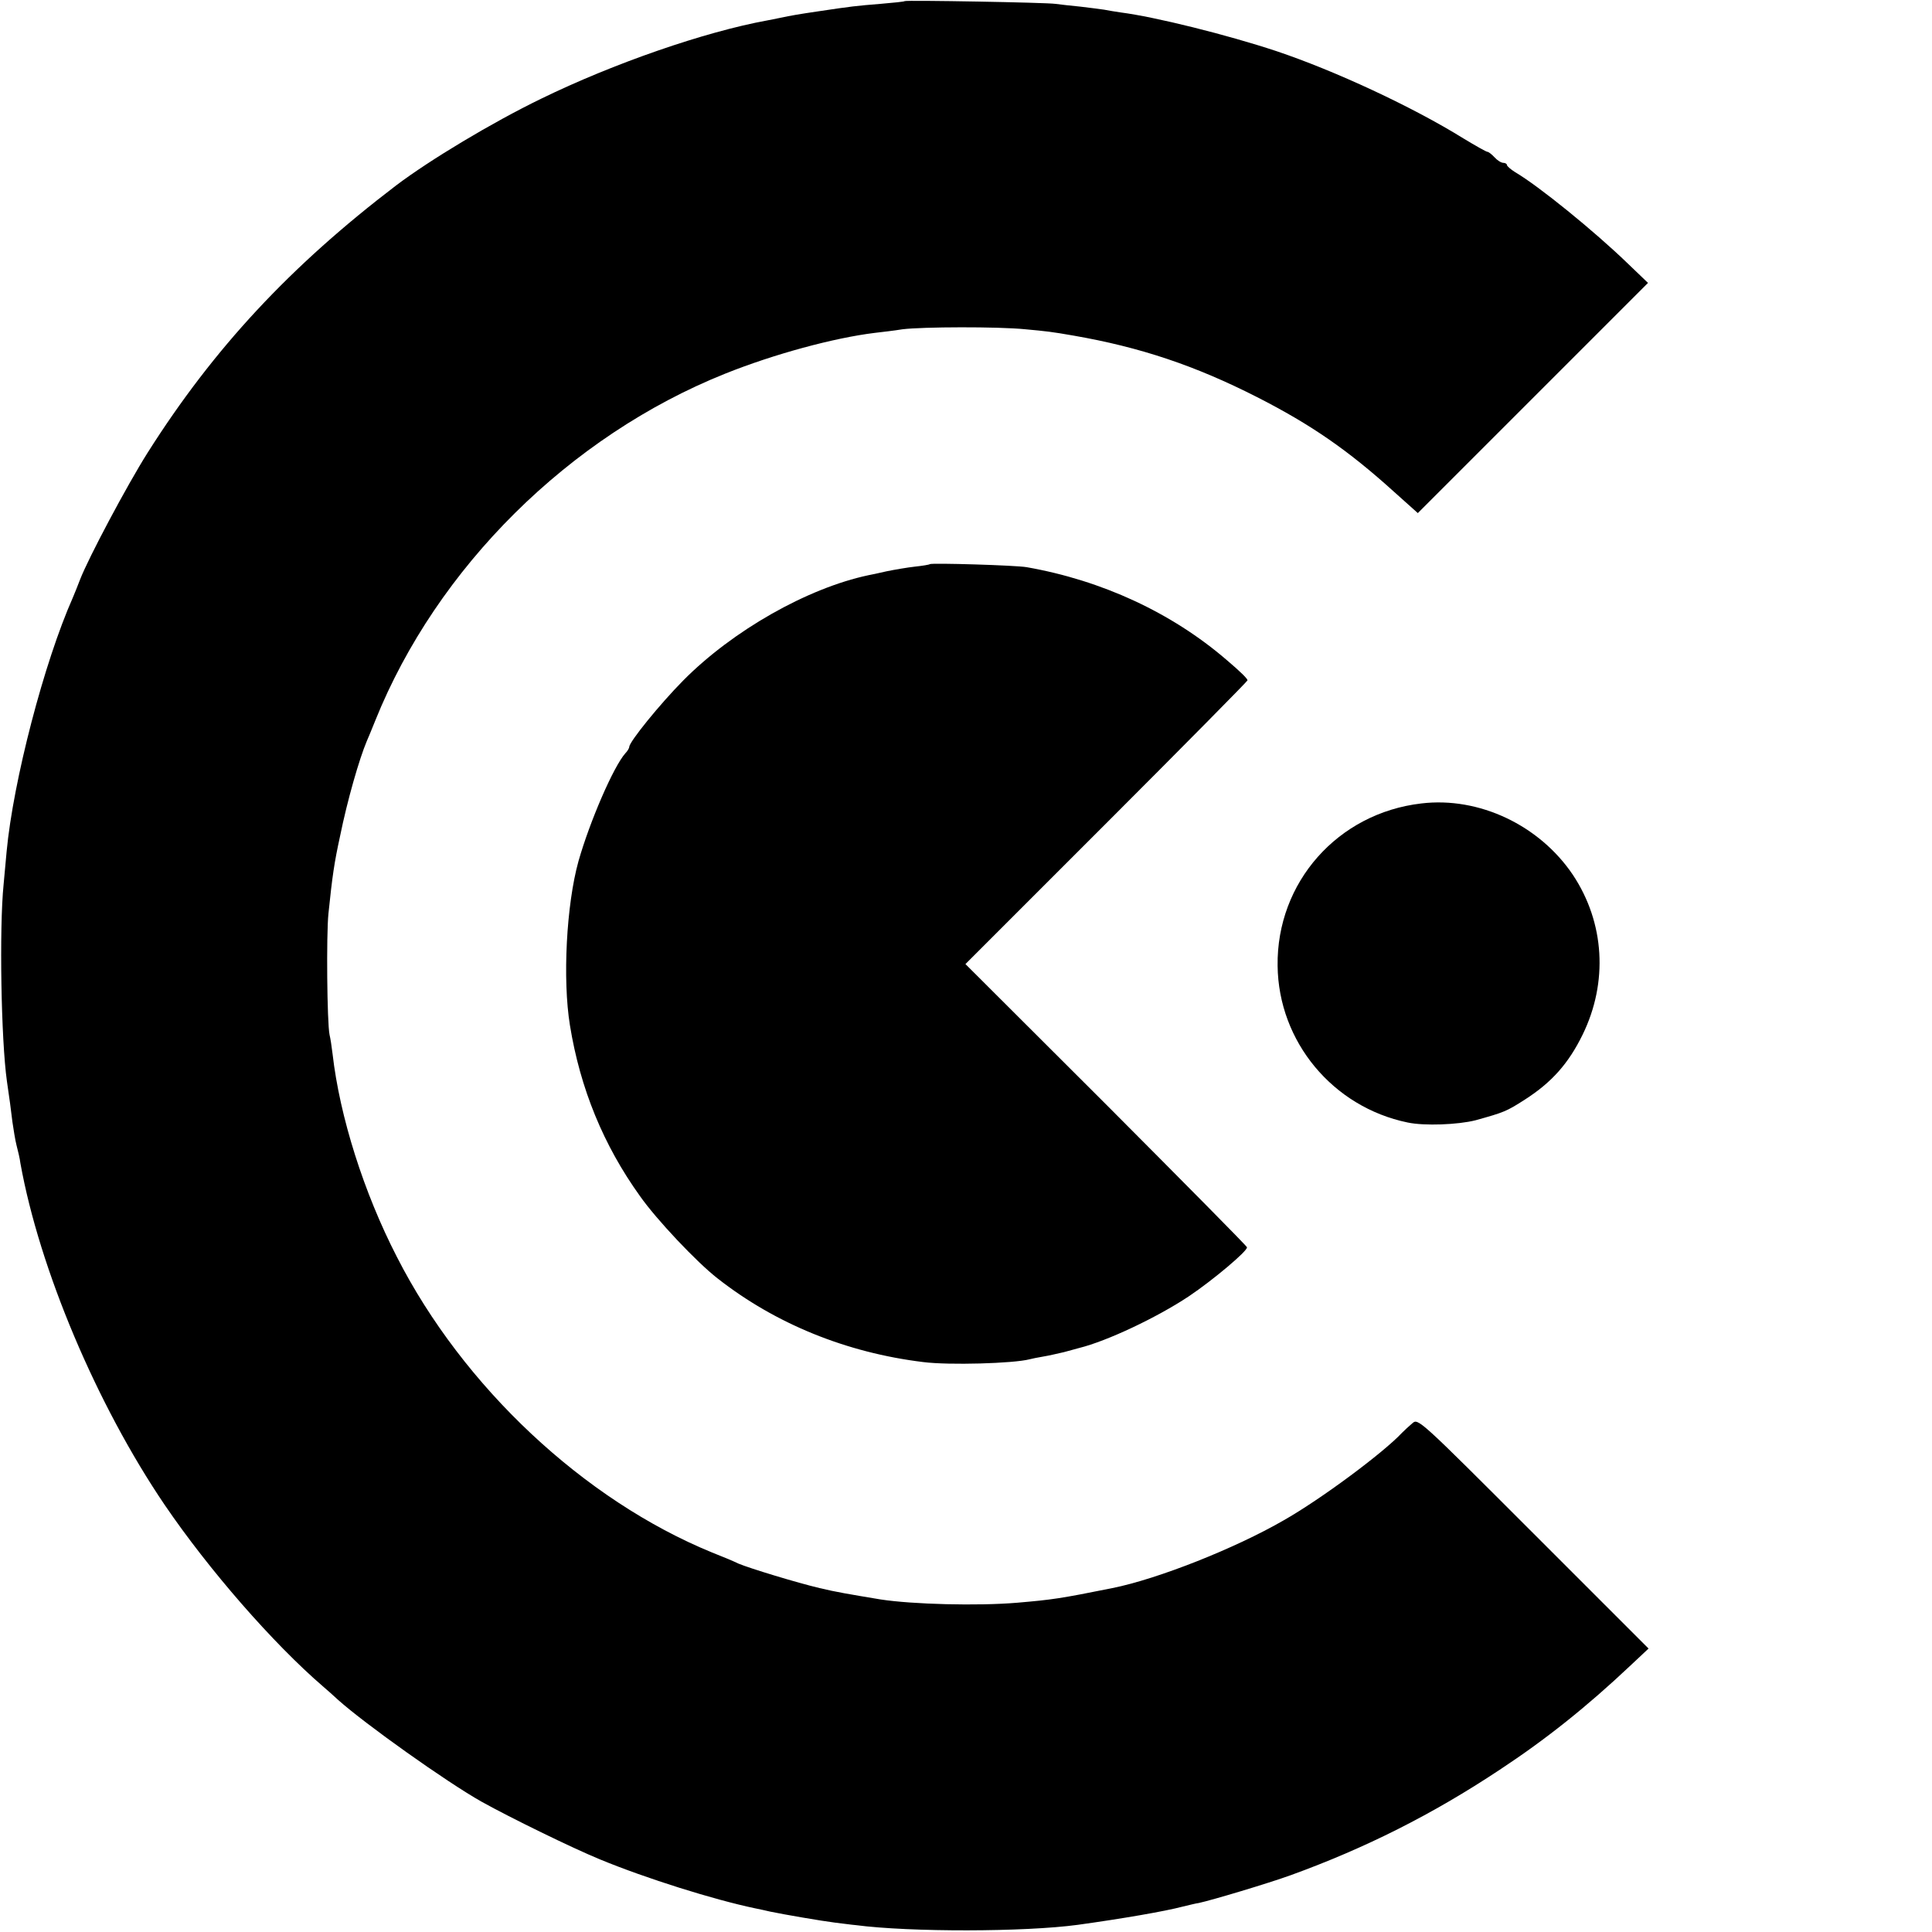 <?xml version="1.0" standalone="no"?>
<!DOCTYPE svg PUBLIC "-//W3C//DTD SVG 20010904//EN"
 "http://www.w3.org/TR/2001/REC-SVG-20010904/DTD/svg10.dtd">
<svg version="1.0" xmlns="http://www.w3.org/2000/svg"
 width="700pt" height="700pt" viewBox="0 0 700 700"
 preserveAspectRatio="xMidYMid meet">
<g transform="translate(0,700) scale(0.1,-0.1)"
fill="#000000" stroke="none">
<path d="M3278 6996 c-1 -2 -41 -6 -88 -10 -87 -7 -105 -9 -225 -27 -68 -10
-98 -15 -140 -24 -11 -2 -31 -6 -45 -9 -226 -41 -558 -156 -820 -284 -177 -86
-402 -221 -525 -314 -383 -292 -660 -589 -900 -968 -74 -117 -214 -380 -245
-460 -7 -19 -19 -48 -26 -65 -104 -234 -216 -664 -240 -920 -2 -22 -7 -76 -11
-120 -16 -159 -9 -563 12 -712 10 -67 14 -99 20 -148 4 -27 10 -66 15 -85 5
-19 12 -48 14 -65 69 -383 276 -874 523 -1238 160 -235 393 -502 573 -657 14
-12 39 -34 55 -49 96 -86 392 -297 520 -369 104 -58 329 -168 429 -209 167
-69 413 -146 561 -177 17 -3 41 -9 55 -12 53 -11 187 -34 235 -40 27 -3 61 -8
75 -9 199 -26 613 -25 805 1 159 22 316 49 380 66 22 5 48 12 58 13 47 10 251
71 334 101 270 98 513 220 757 382 167 110 315 228 474 378 l65 61 -417 417
c-416 416 -418 418 -439 399 -12 -10 -28 -25 -37 -34 -67 -72 -294 -241 -430
-318 -175 -101 -455 -212 -620 -245 -189 -38 -217 -42 -345 -53 -143 -12 -378
-6 -495 12 -114 19 -162 27 -220 41 -81 19 -255 72 -295 89 -16 8 -59 26 -95
40 -464 190 -902 600 -1142 1071 -120 233 -207 508 -233 735 -3 26 -8 58 -11
70 -9 43 -12 362 -4 439 14 136 21 184 42 280 27 133 70 281 97 345 5 11 19
45 31 75 223 554 703 1030 1267 1256 177 71 395 130 543 148 25 3 70 8 100 13
73 9 345 10 445 0 76 -7 95 -9 175 -23 241 -42 439 -108 665 -223 196 -100
329 -192 496 -343 l86 -77 417 417 417 417 -73 70 c-122 118 -323 281 -408
331 -16 10 -30 22 -30 26 0 4 -6 8 -13 8 -8 0 -22 9 -32 20 -10 11 -22 20 -26
20 -4 0 -43 22 -86 48 -185 115 -467 246 -679 317 -178 59 -439 124 -564 140
-19 3 -46 7 -60 10 -13 2 -52 7 -86 11 -33 3 -74 8 -90 10 -32 5 -540 14 -546
10z"/>
<path d="M3369 4956 c-2 -2 -26 -6 -54 -9 -27 -3 -74 -11 -103 -17 -30 -7 -59
-13 -65 -14 -222 -47 -493 -201 -672 -382 -85 -86 -195 -222 -195 -240 0 -4
-6 -15 -14 -23 -43 -48 -129 -247 -170 -391 -44 -158 -58 -429 -31 -595 37
-228 121 -434 254 -619 59 -84 205 -239 281 -298 209 -164 466 -269 745 -303
93 -12 328 -5 385 10 8 2 31 7 50 10 19 3 53 11 75 16 22 6 47 13 55 15 101
25 281 110 397 187 88 59 215 166 211 178 -2 6 -232 238 -511 518 l-509 508
511 511 c281 281 511 514 511 517 0 6 -24 30 -77 75 -198 170 -450 287 -723
335 -39 7 -345 16 -351 11z"/>
<path d="M5150 4089 c-303 -35 -525 -286 -521 -588 3 -275 200 -512 471 -568
61 -13 183 -8 246 8 104 29 112 32 179 75 98 63 158 131 209 235 93 190 80
406 -35 579 -121 180 -340 284 -549 259z"/>
</g>
</svg>
